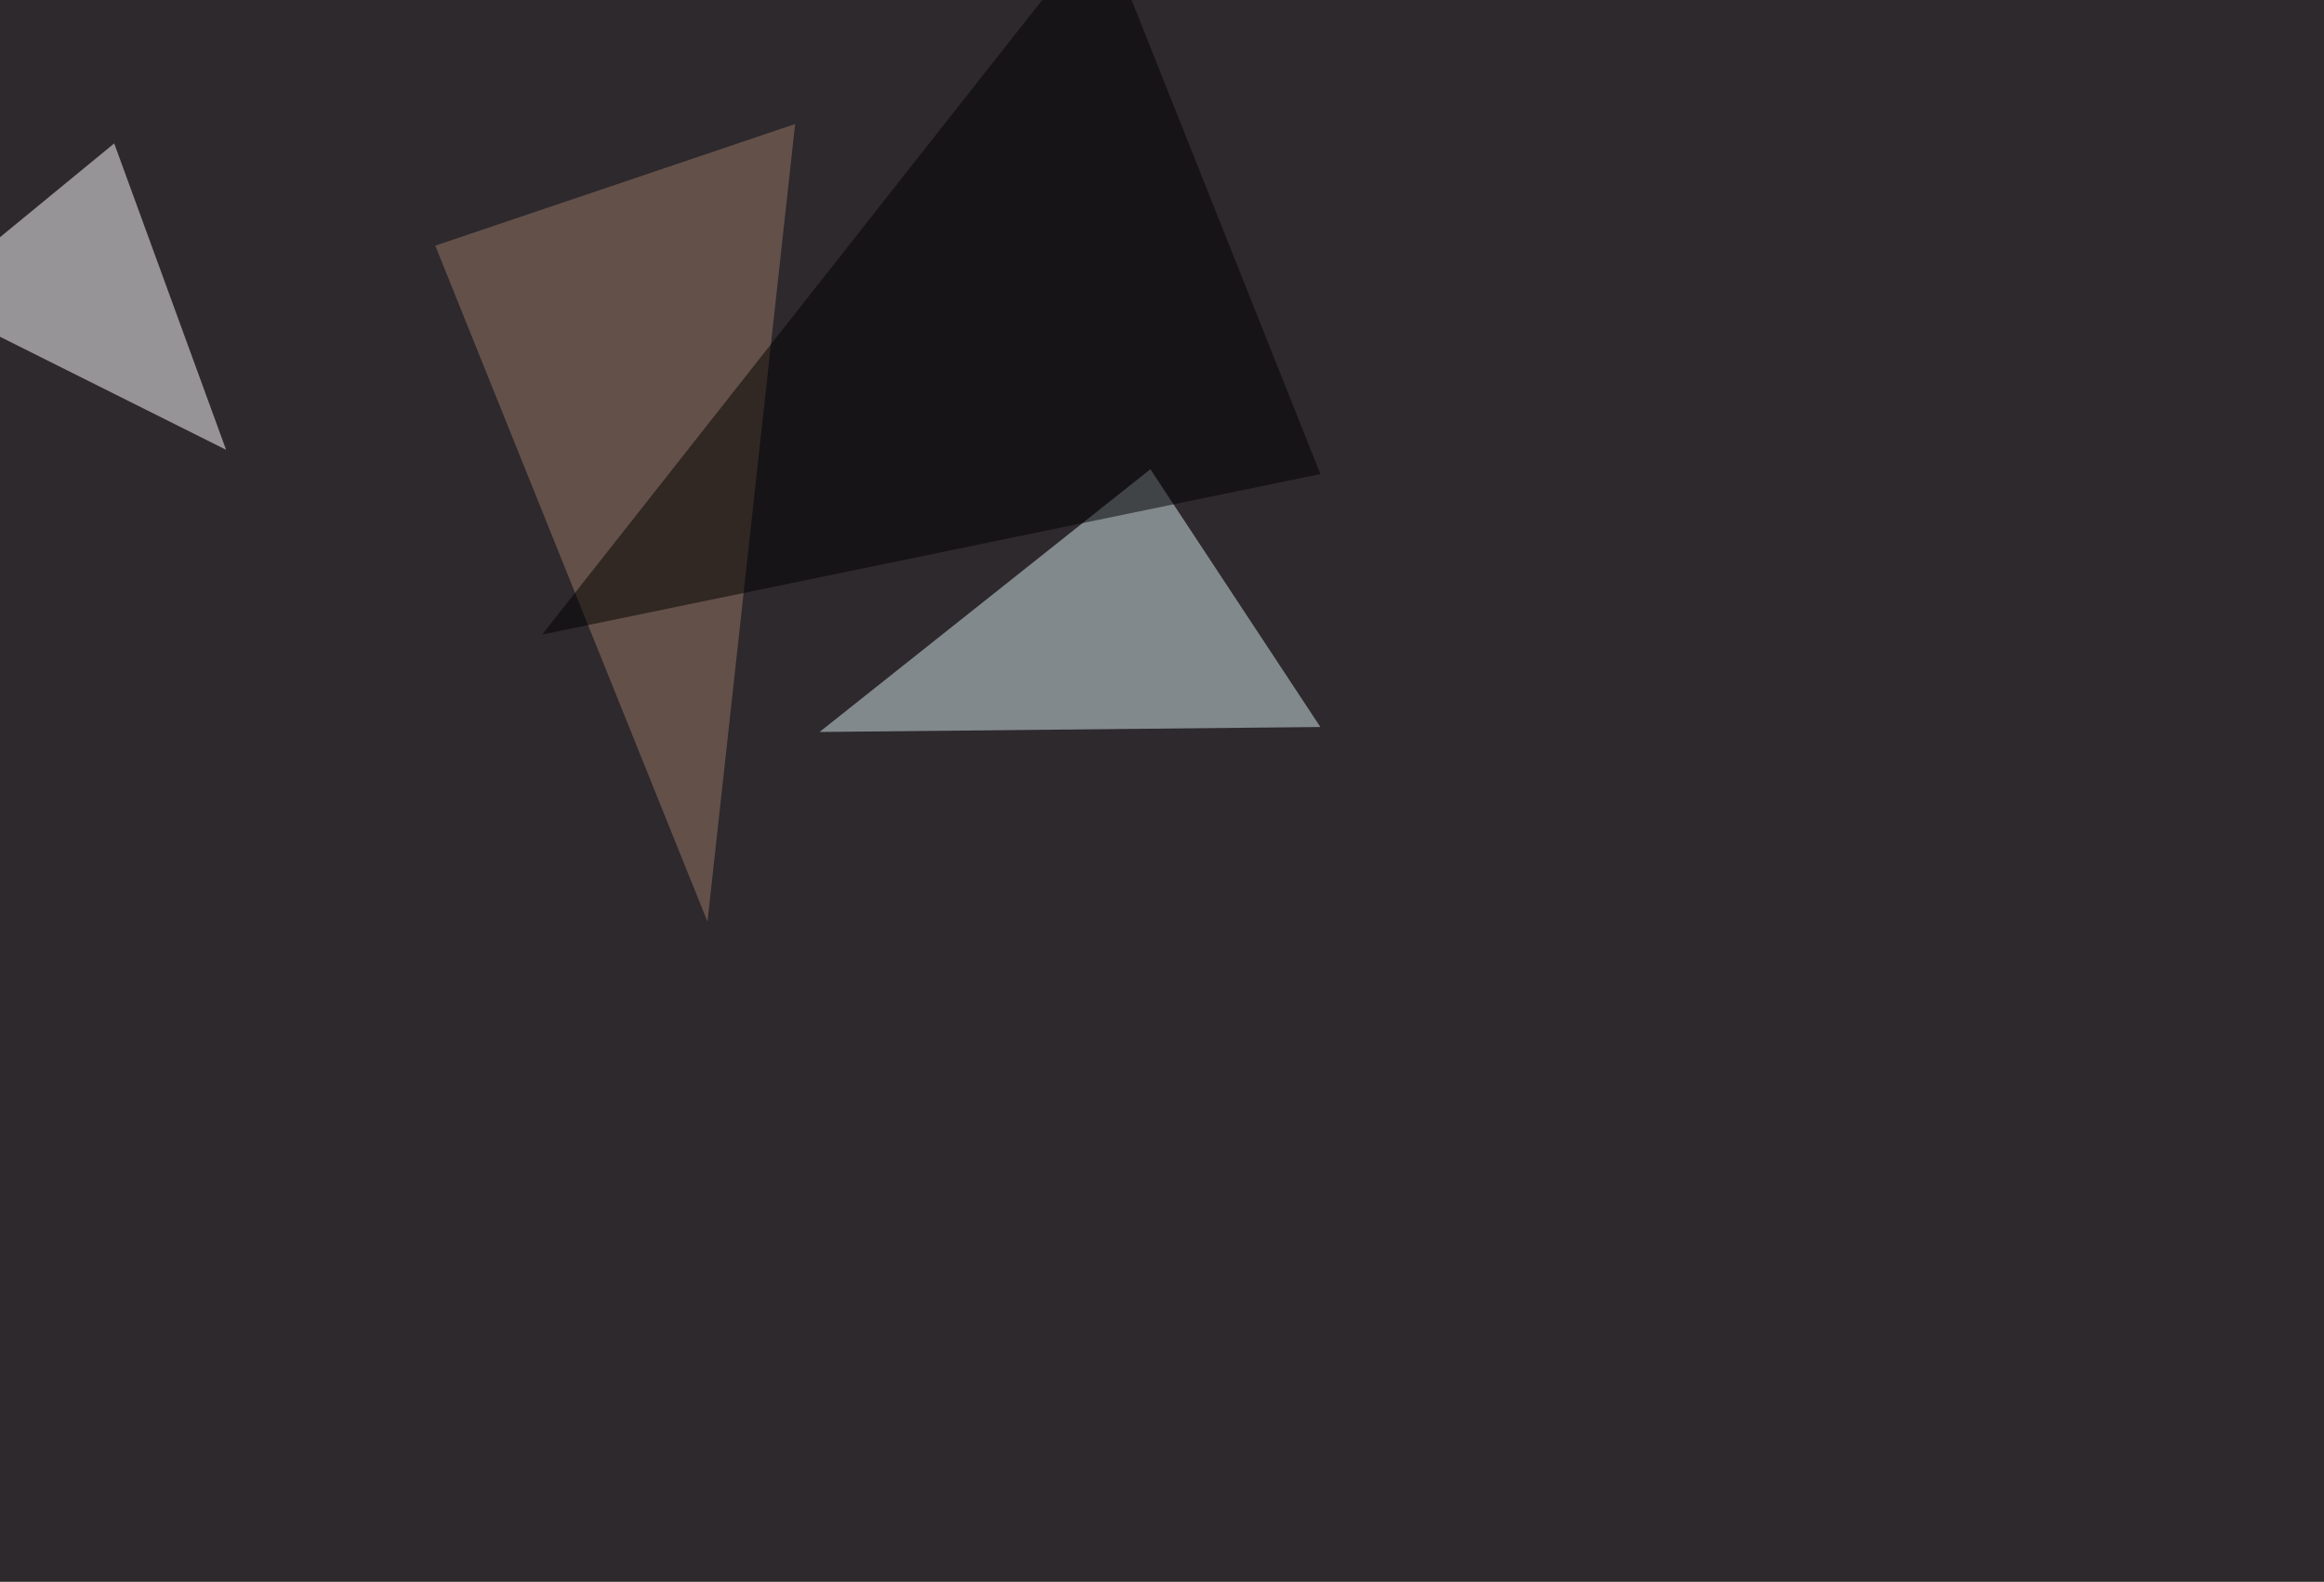 <svg xmlns="http://www.w3.org/2000/svg" width="1400" height="953" ><filter id="a"><feGaussianBlur stdDeviation="55"/></filter><rect width="100%" height="100%" fill="#2d292d"/><g filter="url(#a)"><g fill-opacity=".5"><path fill="#d9eaed" d="M493.7 441l301.7-3L693 282.7z"/><path fill="#fff" d="M-45.4 180.2L136.2 271 68.8 86.4z"/><path fill="#9a7967" d="M479 74.7L262.2 148l164 407.3z"/><path d="M663.6-45.4l-337 427.7 468.8-96.7z"/></g></g></svg>